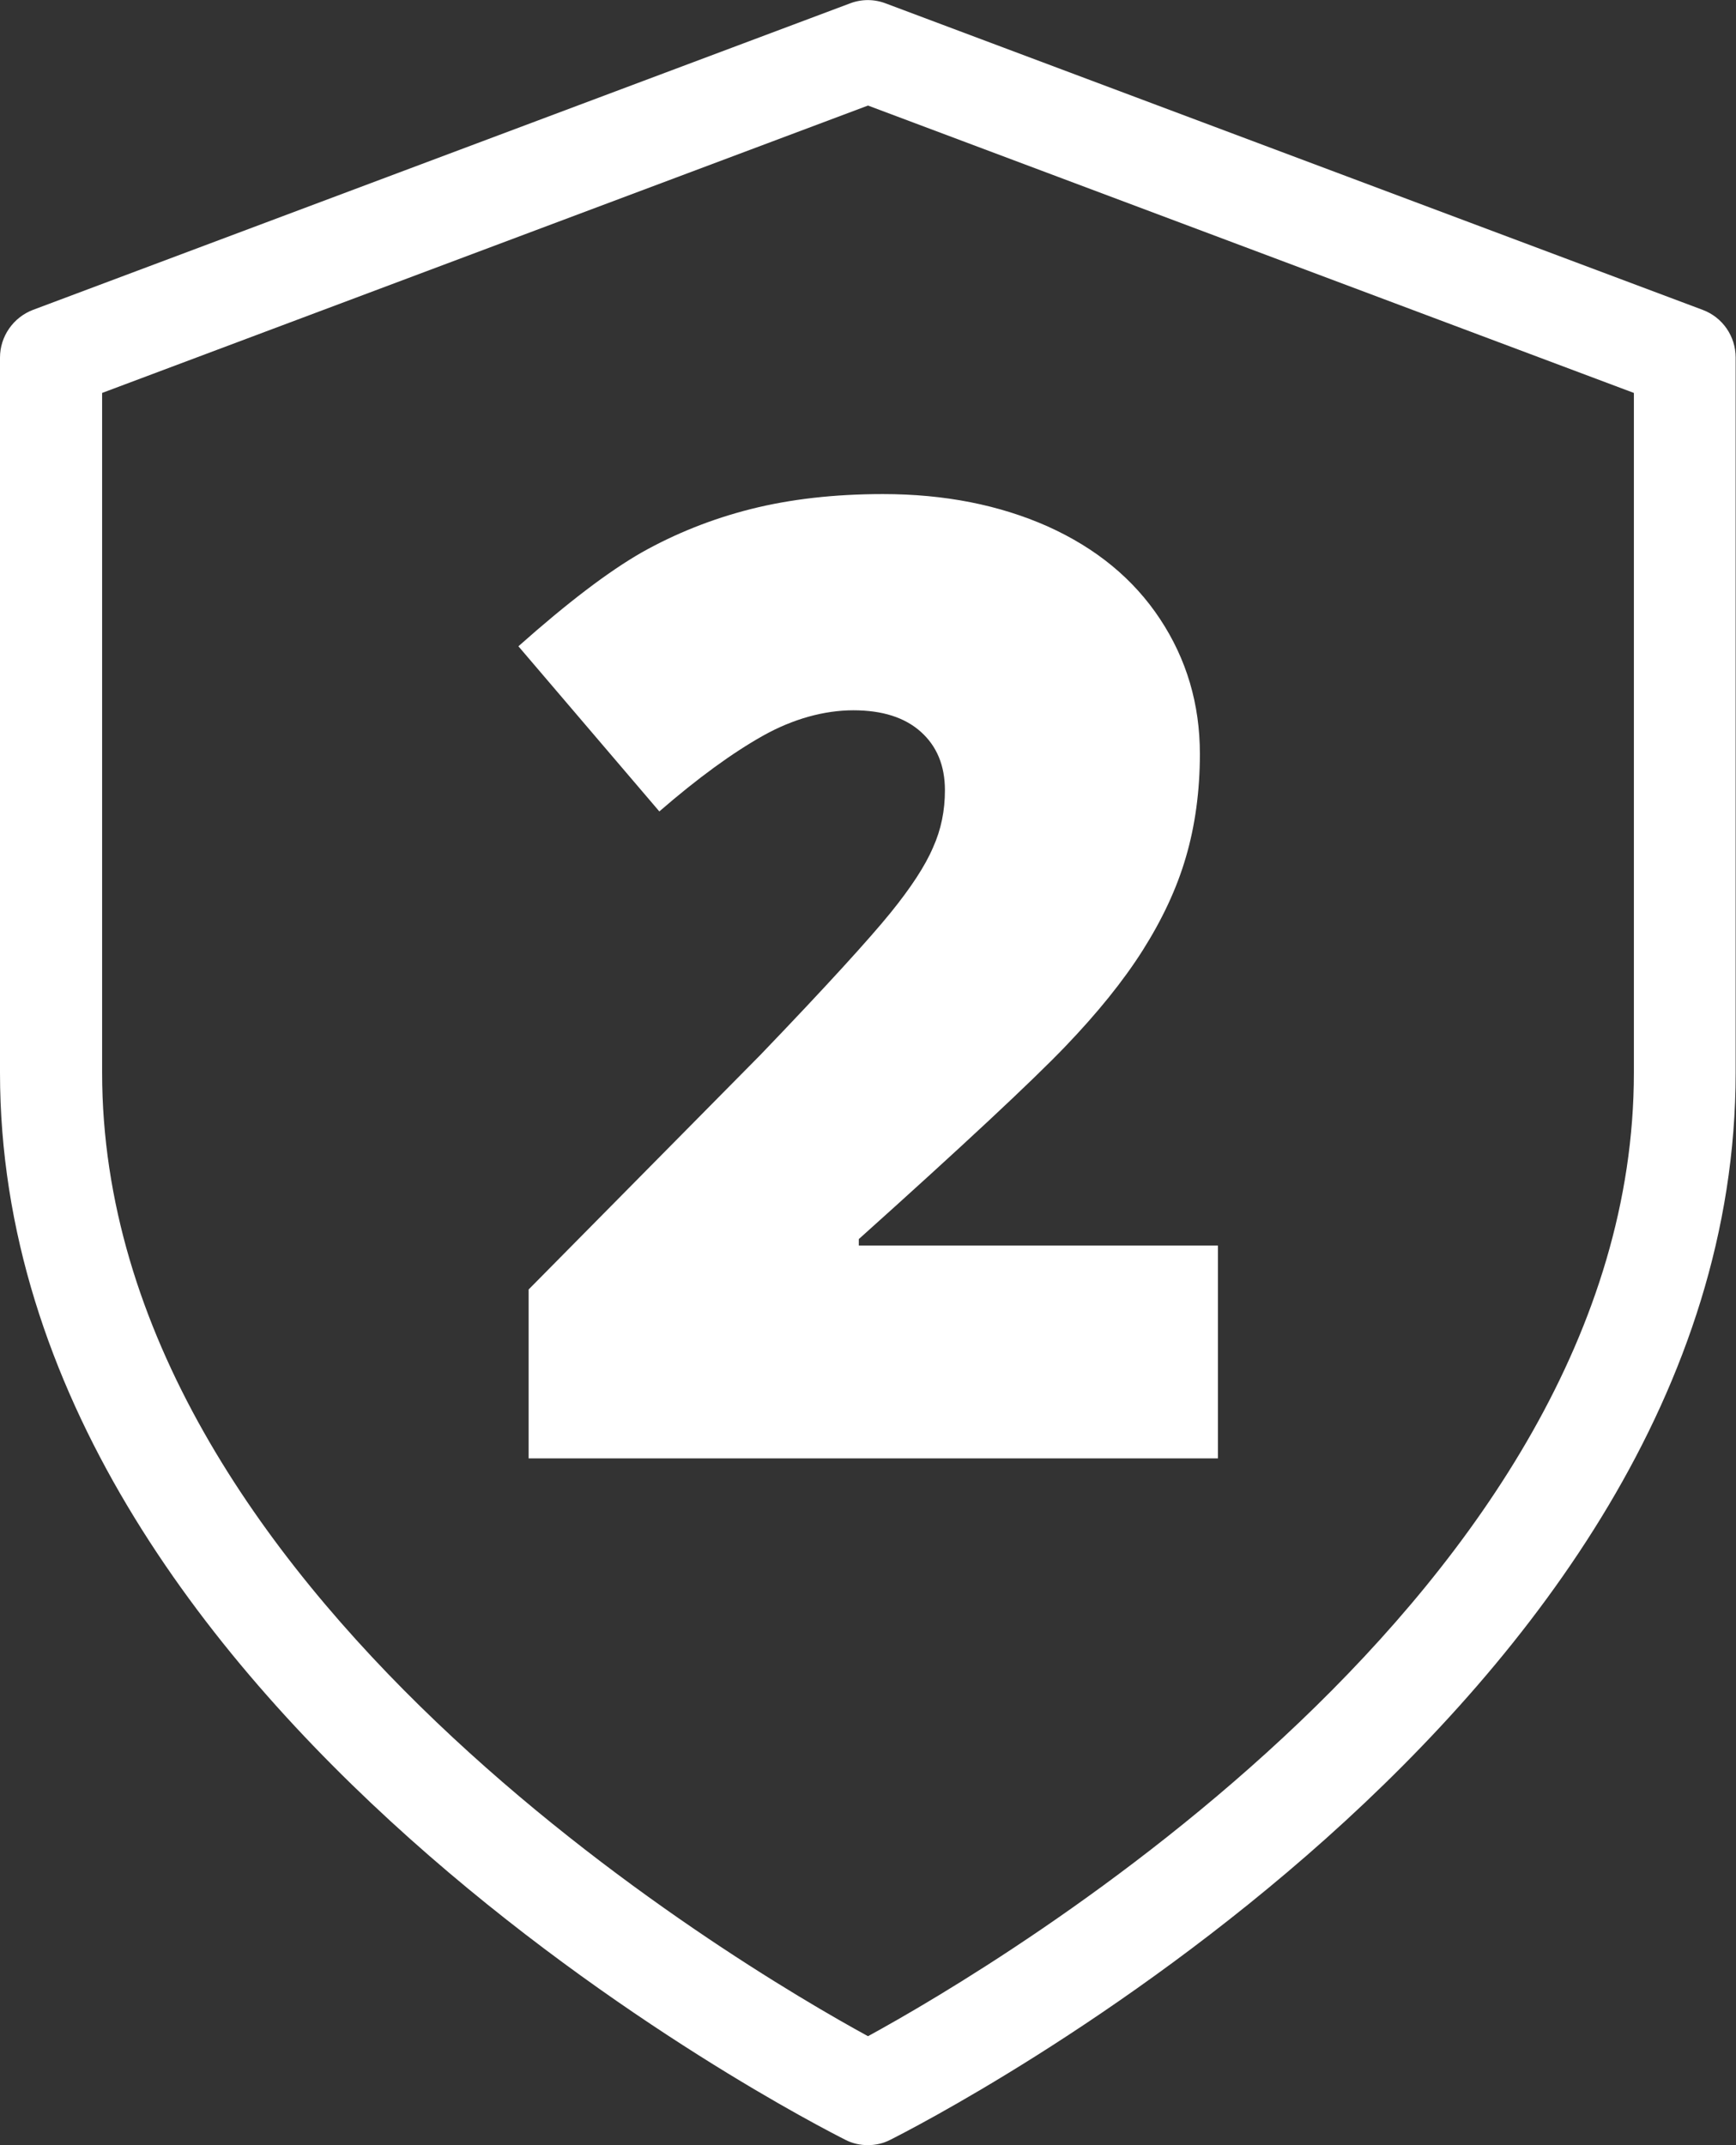 <svg viewBox="0 0 51 63" xmlns="http://www.w3.org/2000/svg" id="Layer_2"><rect x="0" y="0" width="51" height="63" fill="#333333" stroke="none"/><defs><style>.cls-1{fill:#fff;}</style></defs><g id="icons"><path d="m25.5,63c-.23,0-.46-.05-.67-.16-1.01-.51-24.83-12.63-24.83-31.34V10.5c0-.62.39-1.18.97-1.4L24.97.1c.34-.13.71-.13,1.05,0l24,9c.59.22.97.78.97,1.4v21c0,18.71-23.82,30.83-24.83,31.34-.21.11-.44.16-.67.16ZM3,11.54v19.96c0,15.21,18.69,26.22,22.5,28.3,3.81-2.08,22.5-13.09,22.5-28.3V11.54L25.5,3.1,3,11.54Z" class="cls-1"></path><path d="m35.78,42.83H15.53v-4.96l6.81-6.89c1.95-2.03,3.22-3.43,3.82-4.17.6-.74,1.02-1.38,1.25-1.92.24-.53.35-1.09.35-1.68,0-.73-.24-1.3-.71-1.72-.47-.42-1.13-.63-1.98-.63s-1.77.25-2.66.75-1.91,1.24-3.04,2.22l-4.14-4.85c1.44-1.28,2.65-2.2,3.63-2.76.98-.55,2.05-.98,3.2-1.27,1.15-.29,2.45-.44,3.88-.44,1.81,0,3.42.32,4.84.95,1.42.64,2.52,1.54,3.3,2.72.78,1.18,1.17,2.5,1.17,3.96,0,1.09-.14,2.11-.41,3.03-.27.93-.7,1.84-1.27,2.74-.57.9-1.33,1.84-2.28,2.83-.95.99-2.97,2.88-6.06,5.65v.19h10.55v6.22Z" class="cls-1"></path></g></svg>